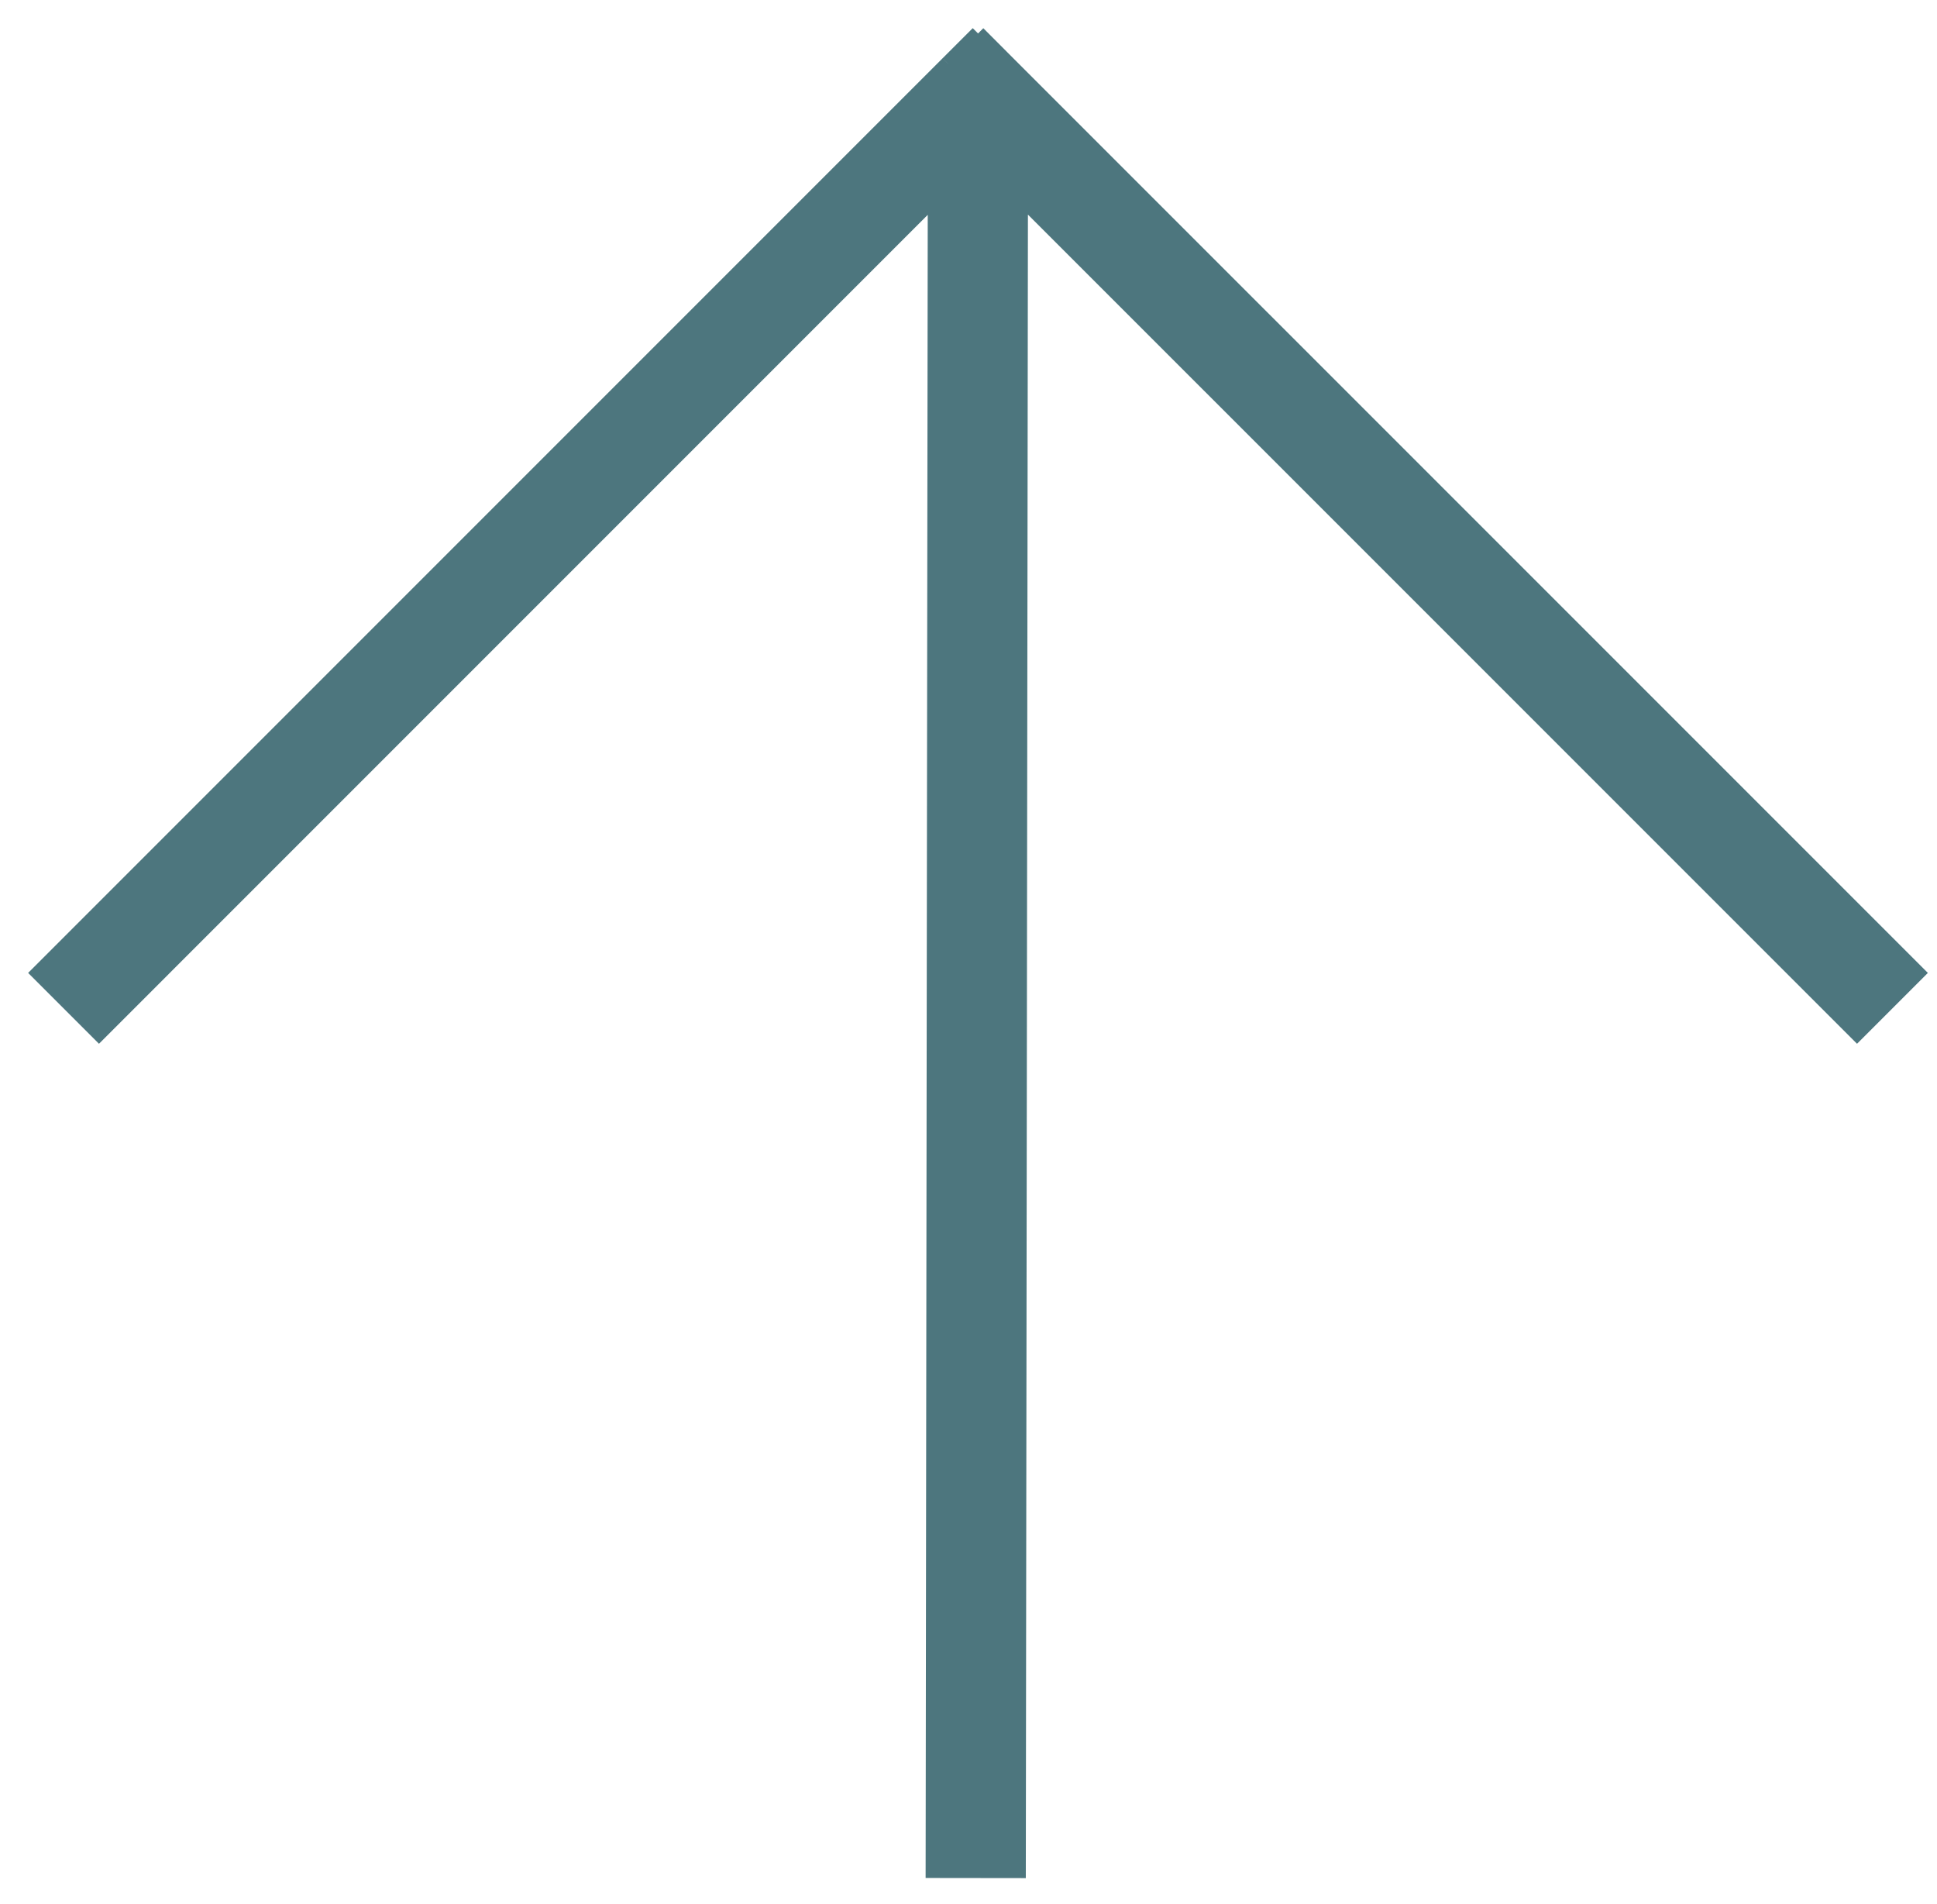 <?xml version="1.0" encoding="UTF-8"?> <svg xmlns="http://www.w3.org/2000/svg" width="58" height="57" viewBox="0 0 58 57" fill="none"><path d="M56.666 30.188L29.283 2.807L28.382 1.904M30.187 1.904L29.284 2.806M1.903 30.188L29.284 2.806M29.284 2.806L29.216 56.225" stroke="#4D767E" stroke-width="3"></path></svg> 